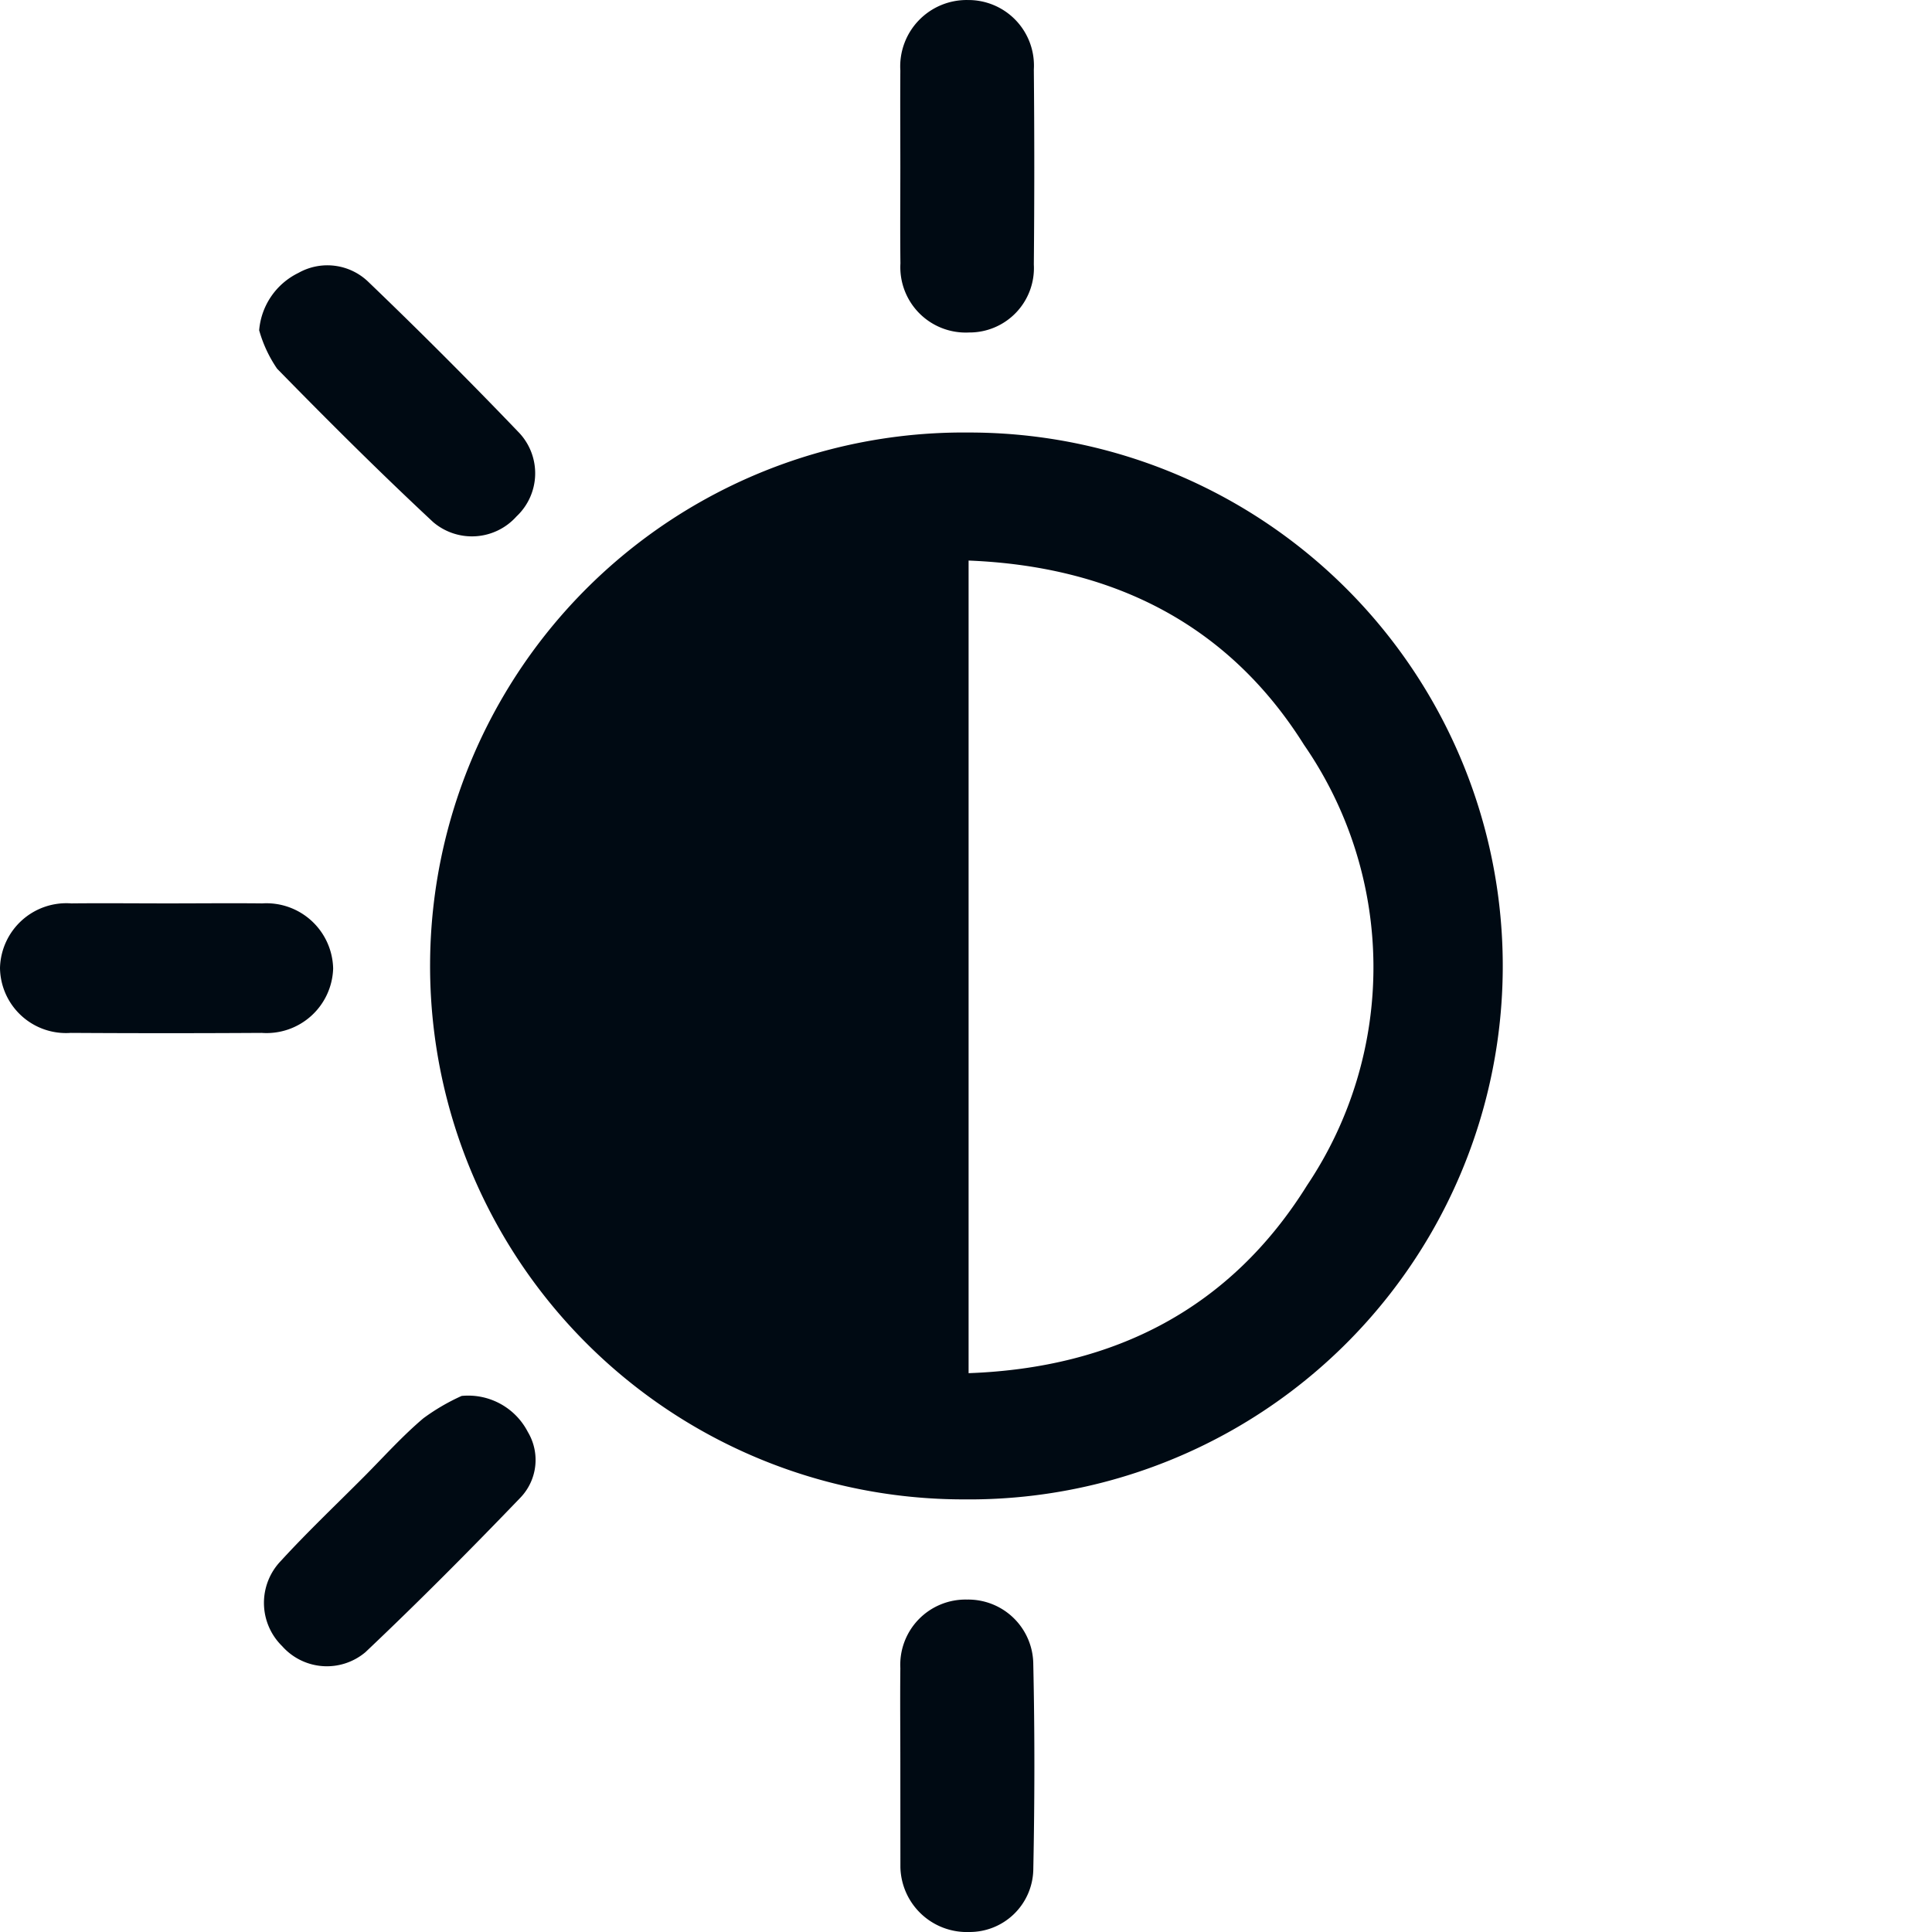 <svg xmlns="http://www.w3.org/2000/svg" xmlns:xlink="http://www.w3.org/1999/xlink" width="64" height="64" viewBox="0 0 64 64">
  <defs>
    <style>
      .cls-1 {
        clip-path: url(#clip-razr-40-ultra-pdp-battery-all-day-icon-000a13-);
      }

      .cls-2, .cls-3 {
        fill: #000a13;
      }

      .cls-2 {
        opacity: 0;
      }
    </style>
    <clipPath id="clip-razr-40-ultra-pdp-battery-all-day-icon-000a13-">
      <rect width="64" height="64"/>
    </clipPath>
  </defs>
  <g id="razr-40-ultra-pdp-battery-all-day-icon-000a13-" class="cls-1">
    <g id="Group_4371" data-name="Group 4371" transform="translate(-120 -521)">
      <rect id="Rectangle_7008" data-name="Rectangle 7008" class="cls-2" width="64" height="64" transform="translate(120 521)"/>
      <g id="Group_4368" data-name="Group 4368" transform="translate(169.692 585) rotate(180)">
        <path id="Path_78" data-name="Path 78" class="cls-3" d="M17.77,0a17.671,17.671,0,1,1-.184,35.341A17.671,17.671,0,1,1,17.77,0Zm-.164,31.1V4.181c-4.851.175-8.683,2.159-11.214,6.225a12.959,12.959,0,0,0,.1,14.585C9.006,29,12.838,30.91,17.606,31.1Z" transform="translate(0 14.331)"/>
        <path id="Path_80" data-name="Path 80" class="cls-3" d="M4.438,5.482c0,1.064.008,2.129,0,3.193A2.2,2.2,0,0,1,2.2,11.013,2.17,2.17,0,0,1,.016,8.71q-.03-3.228,0-6.457A2.134,2.134,0,0,1,2.165,0a2.166,2.166,0,0,1,2.27,2.289C4.448,3.353,4.438,4.417,4.438,5.482Z" transform="translate(15.429 52.986)"/>
        <path id="Path_81" data-name="Path 81" class="cls-3" d="M4.44,5.553c0,1.063.011,2.126,0,3.188a2.161,2.161,0,0,1-2.211,2.271A2.156,2.156,0,0,1,.036,8.862c-.05-2.27-.046-4.541,0-6.811A2.109,2.109,0,0,1,2.161,0,2.2,2.2,0,0,1,4.438,2.147c0,.048,0,.1,0,.145Z" transform="translate(15.427)"/>
        <path id="Path_82" data-name="Path 82" class="cls-3" d="M5.475,4.3c-1.042,0-2.084.011-3.126,0A2.211,2.211,0,0,1,0,2.143,2.207,2.207,0,0,1,2.368.01Q5.53-.009,8.693.01a2.186,2.186,0,0,1,2.343,2.151A2.2,2.2,0,0,1,8.674,4.3C7.608,4.311,6.541,4.3,5.475,4.3Z" transform="translate(38.656 29.774)"/>
        <path id="Path_83" data-name="Path 83" class="cls-3" d="M9.145,6.831a2.326,2.326,0,0,1-1.3,1.9,1.952,1.952,0,0,1-2.306-.286Q2.979,5.989.519,3.421A1.96,1.96,0,0,1,.621.664,1.98,1.98,0,0,1,3.38.476C5.148,2.124,6.861,3.831,8.551,5.559A4.317,4.317,0,0,1,9.145,6.831Z" transform="translate(31.962 46.228)"/>
        <path id="Path_84" data-name="Path 84" class="cls-3" d="M2.443,8.961A2.222,2.222,0,0,1,.251,7.768,1.805,1.805,0,0,1,.488,5.6C2.165,3.855,3.873,2.136,5.63.473a1.98,1.98,0,0,1,2.76.2,2.005,2.005,0,0,1,.043,2.822c-.882.963-1.833,1.864-2.755,2.79-.649.652-1.266,1.343-1.966,1.935A6.9,6.9,0,0,1,2.443,8.961Z" transform="translate(31.956 8.797)"/>
      </g>
    </g>
  </g>
</svg>
